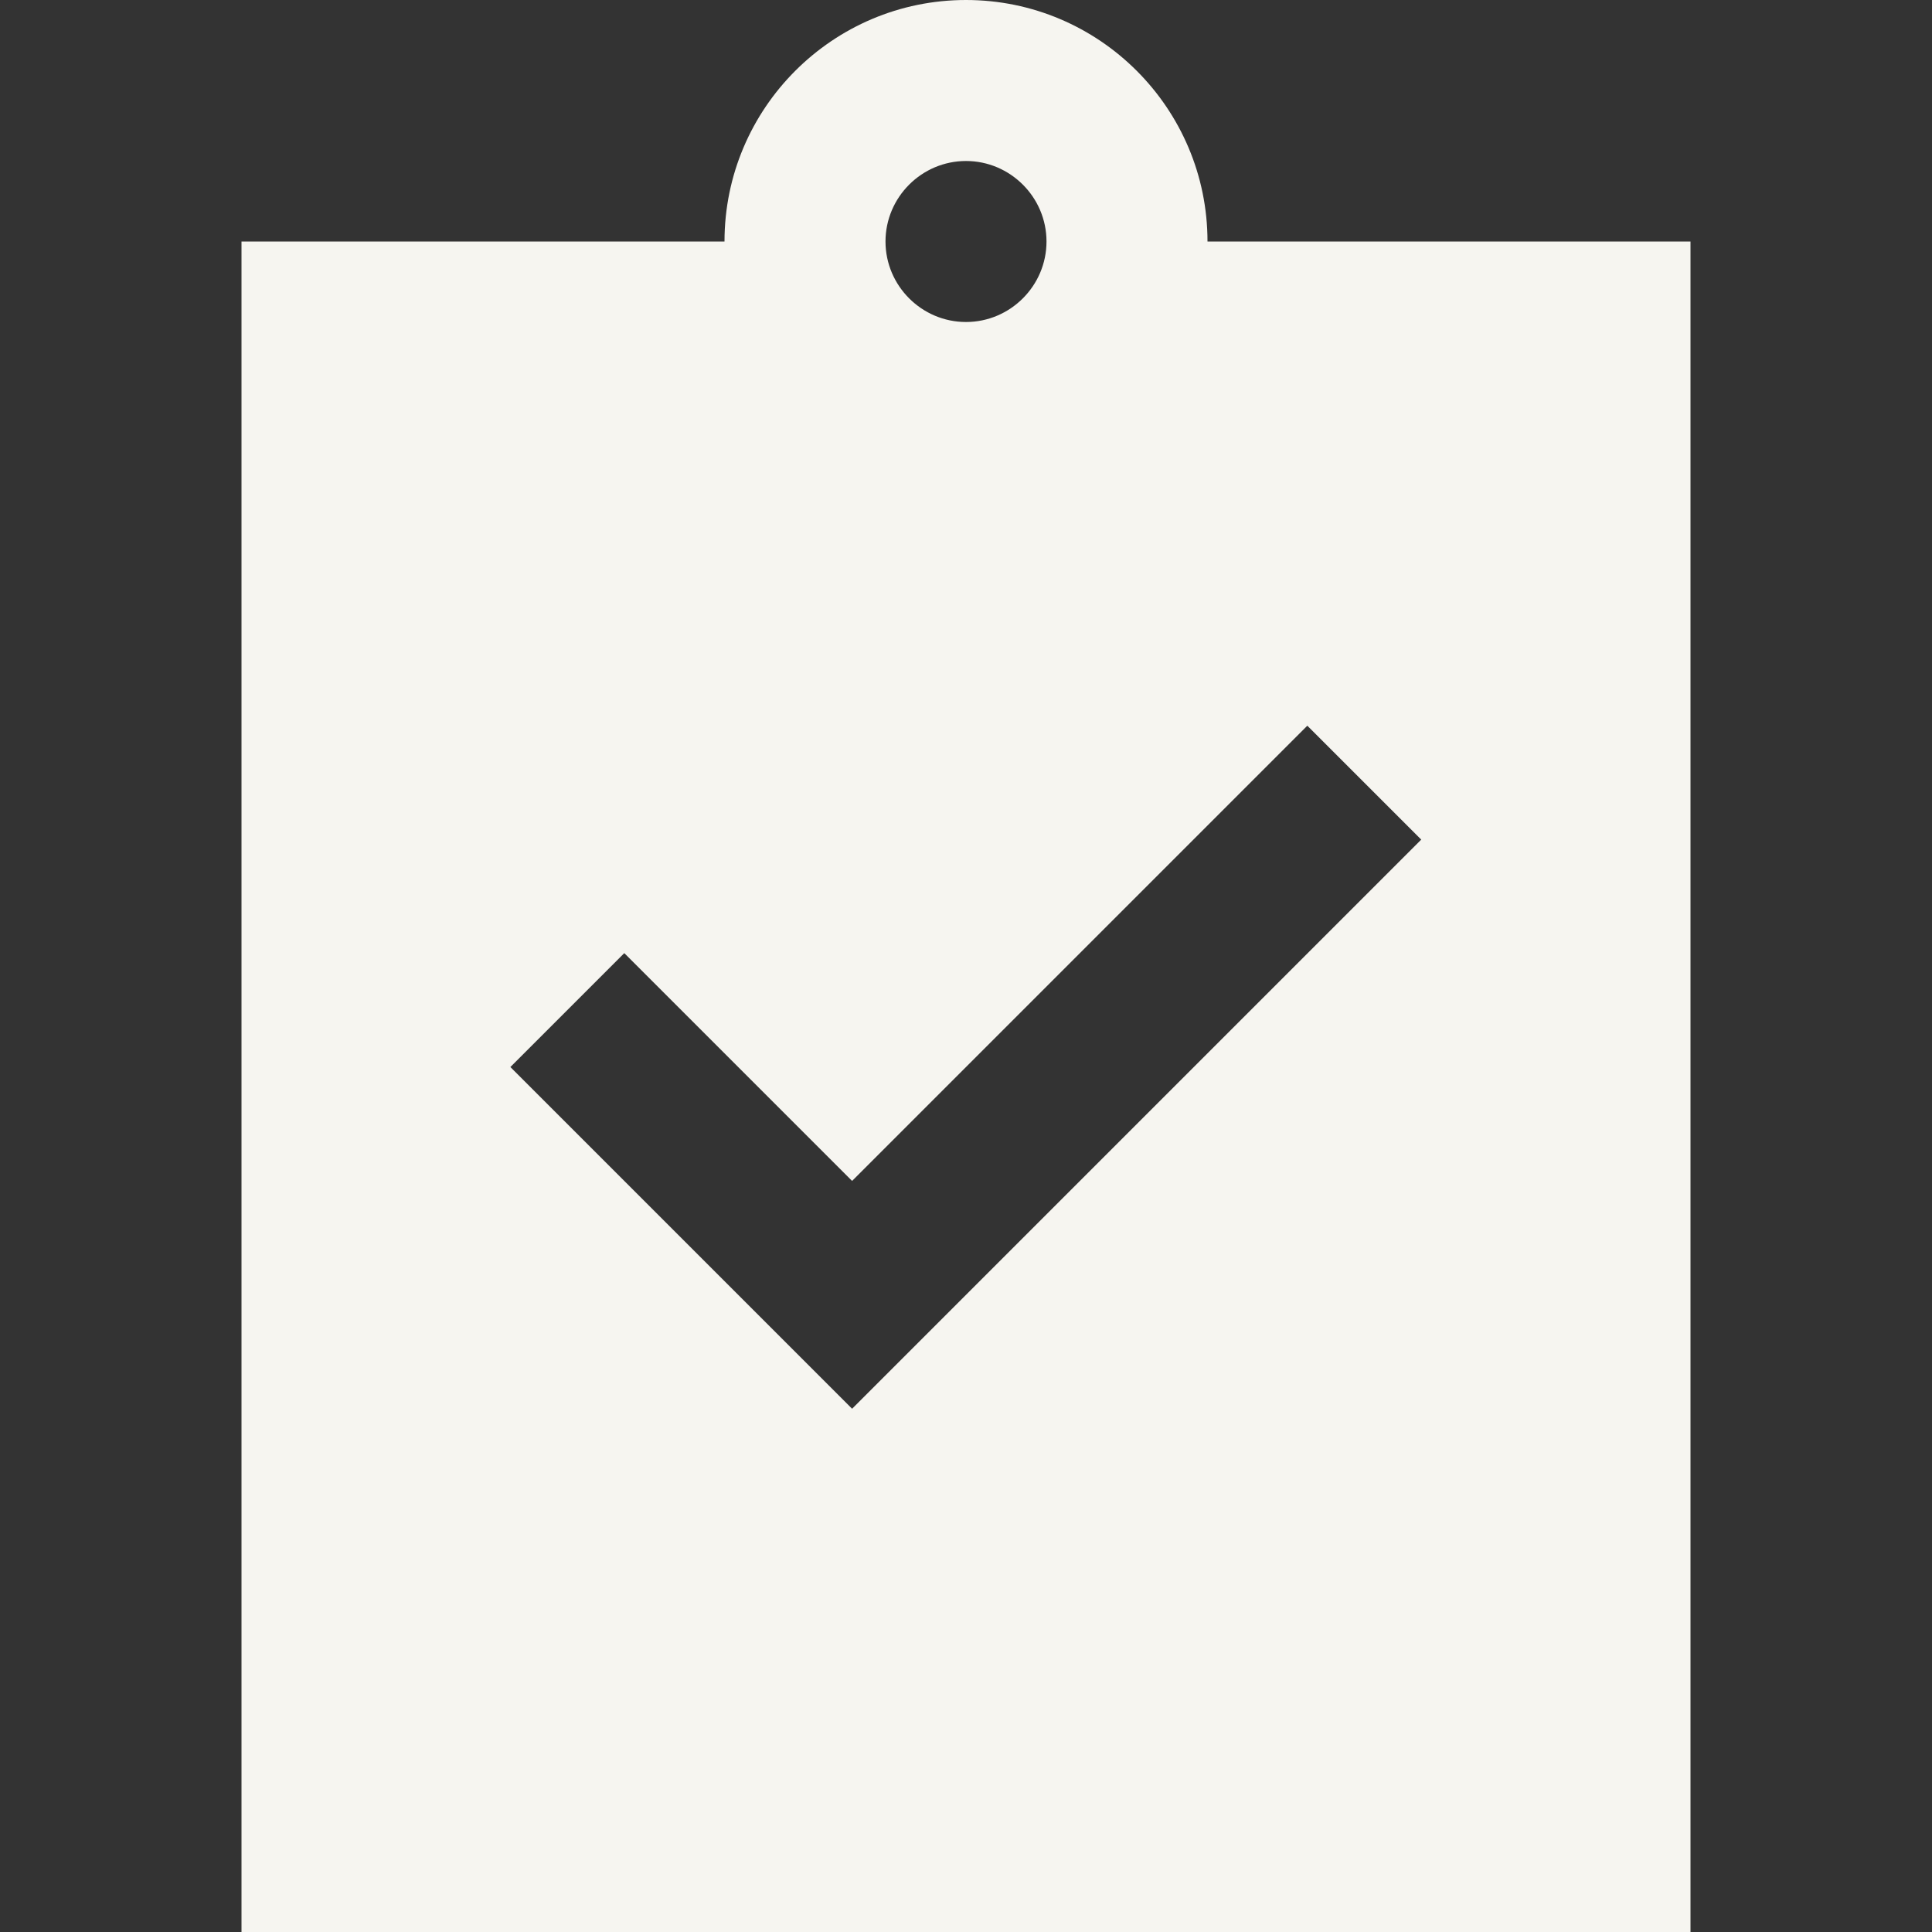 <svg xmlns="http://www.w3.org/2000/svg" id="artwork" width="96" height="96" viewBox="0 0 48 48"><rect x="0" y="0" width="48" height="48" fill="#333333" stroke="none"/><path d="m30,6c0-3.31-2.69-6-6-6s-6,2.69-6,6H6v42h36V6h-12Zm-6-2c1.1,0,2,.9,2,2s-.9,2-2,2-2-.9-2-2,.9-2,2-2Zm-2.83,31l-8.49-8.49,2.83-2.83,5.66,5.66,11.31-11.31,2.83,2.83-14.14,14.14Z" fill="#f6f5f0"></path></svg>
